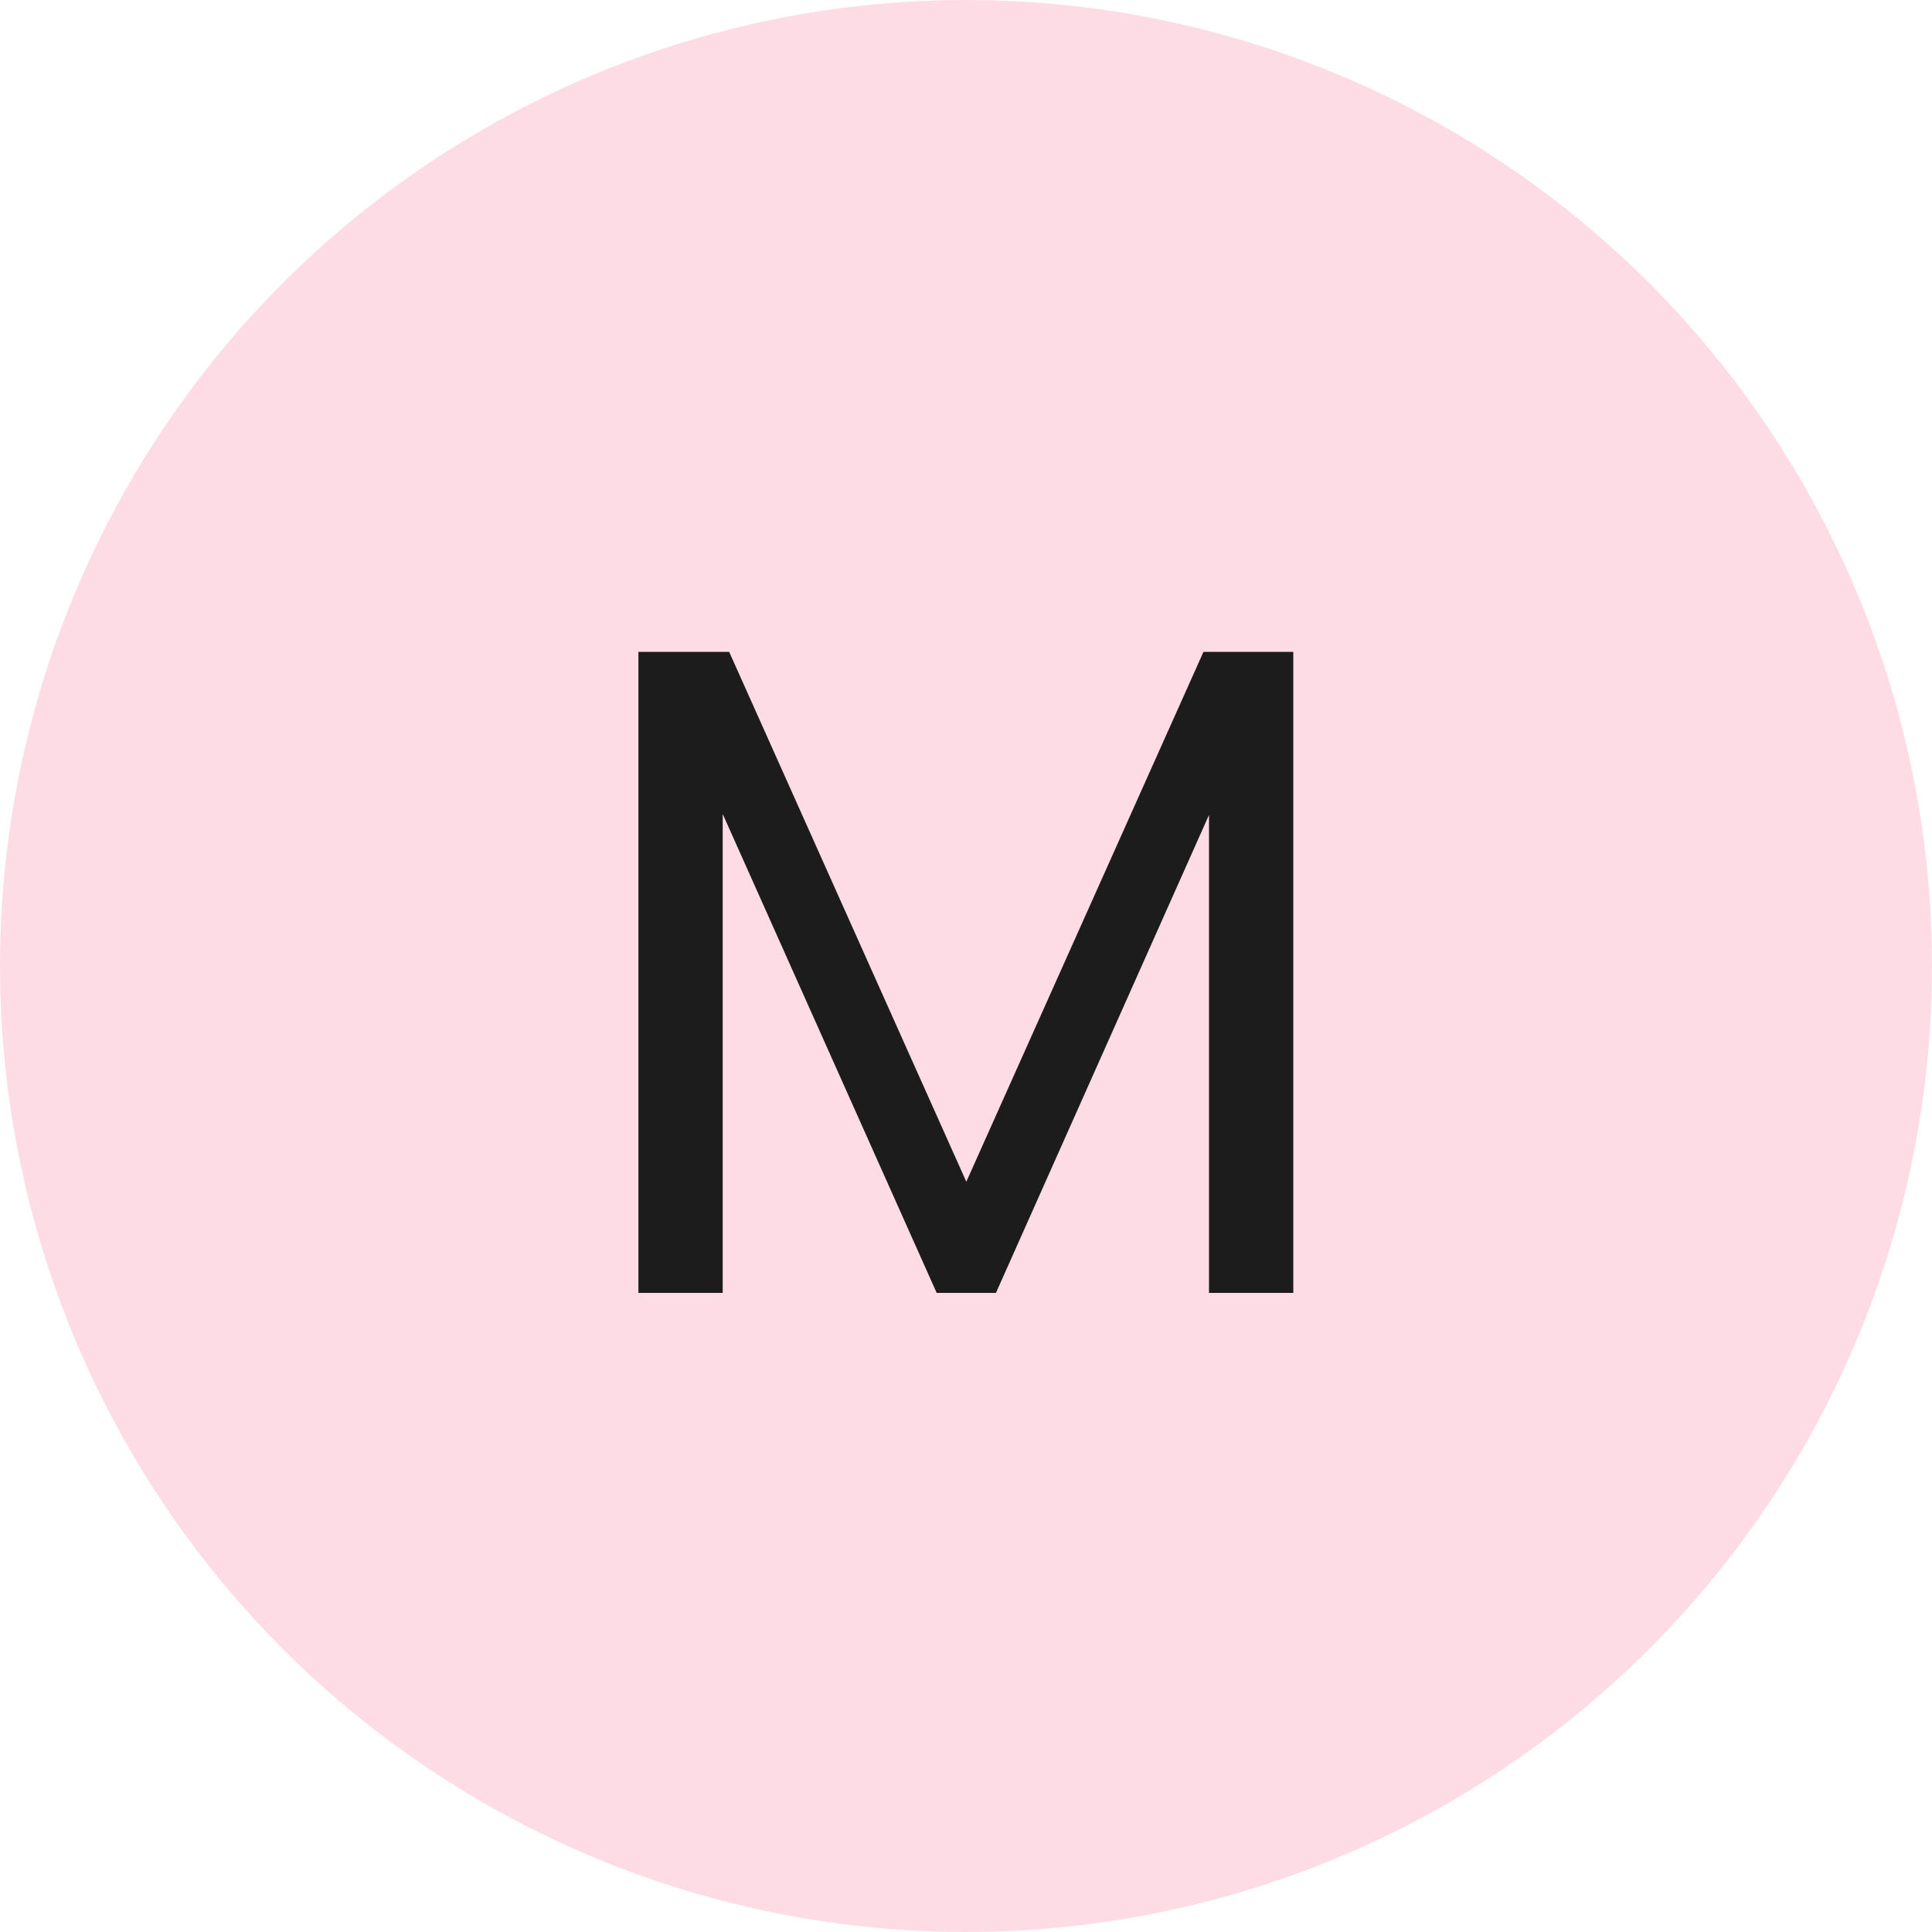 <svg width="73" height="73" viewBox="0 0 73 73" fill="none" xmlns="http://www.w3.org/2000/svg">
<circle cx="36.5" cy="36.5" r="36.5" fill="#FEDCE5"/>
<path d="M24.122 48.851V24.631H27.552L36.512 44.651L45.472 24.631H48.867V48.851H45.682V30.791L37.632 48.851H35.392L27.307 30.756V48.851H24.122Z" fill="#1C1C1C"/>
</svg>
